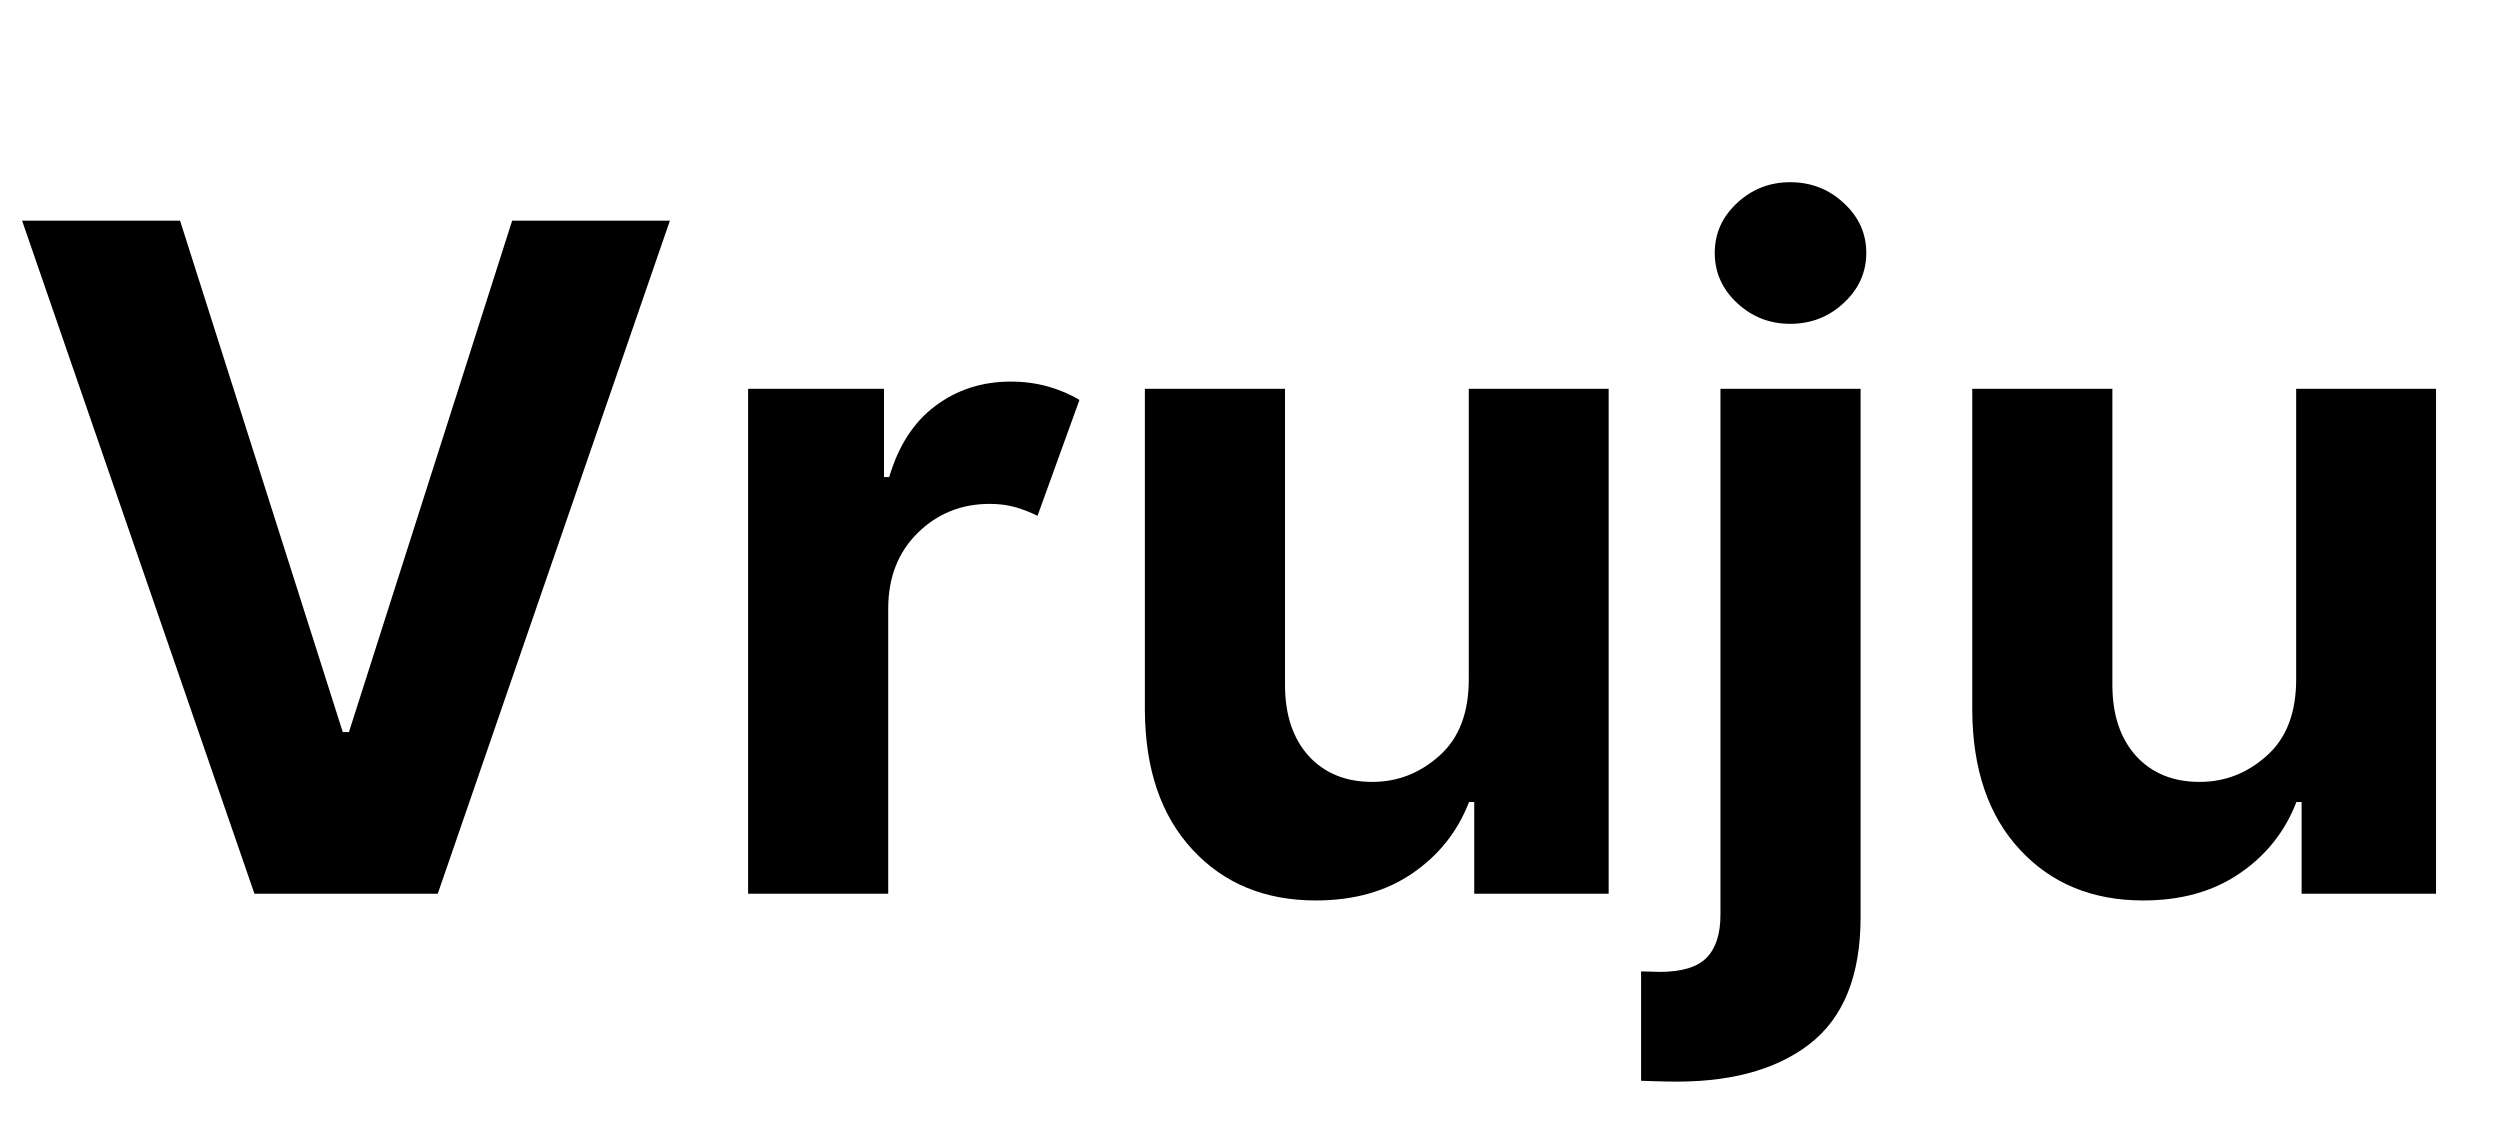 <?xml version="1.0" encoding="UTF-8"?> <svg xmlns="http://www.w3.org/2000/svg" xmlns:xlink="http://www.w3.org/1999/xlink" width="210" zoomAndPan="magnify" viewBox="0 0 157.5 72" height="96" preserveAspectRatio="xMidYMid meet" version="1.0"><defs><g></g></defs><g fill="#000000" fill-opacity="1"><g transform="translate(0, 56.307)"><g><path d="M 11.344 -42.406 L 21.594 -10.188 L 21.984 -10.188 L 32.266 -42.406 L 42.203 -42.406 L 27.578 0 L 16.031 0 L 1.391 -42.406 Z M 11.344 -42.406 "></path></g></g></g><g fill="#000000" fill-opacity="1"><g transform="translate(43.614, 56.307)"><g><path d="M 3.516 0 L 3.516 -31.812 L 12.078 -31.812 L 12.078 -26.25 L 12.406 -26.25 C 12.988 -28.227 13.957 -29.723 15.312 -30.734 C 16.676 -31.754 18.254 -32.266 20.047 -32.266 C 20.898 -32.266 21.691 -32.16 22.422 -31.953 C 23.16 -31.742 23.816 -31.461 24.391 -31.109 L 21.75 -23.812 C 21.332 -24.02 20.879 -24.195 20.391 -24.344 C 19.898 -24.488 19.348 -24.562 18.734 -24.562 C 16.953 -24.562 15.441 -23.953 14.203 -22.734 C 12.973 -21.523 12.352 -19.945 12.344 -18 L 12.344 0 Z M 3.516 0 "></path></g></g></g><g fill="#000000" fill-opacity="1"><g transform="translate(68.611, 56.307)"><g><path d="M 23.922 -13.547 L 23.922 -31.812 L 32.734 -31.812 L 32.734 0 L 24.266 0 L 24.266 -5.781 L 23.938 -5.781 C 23.219 -3.914 22.023 -2.414 20.359 -1.281 C 18.703 -0.145 16.676 0.422 14.281 0.422 C 11.082 0.422 8.492 -0.645 6.516 -2.781 C 4.535 -4.914 3.535 -7.844 3.516 -11.562 L 3.516 -31.812 L 12.344 -31.812 L 12.344 -13.125 C 12.352 -11.25 12.852 -9.766 13.844 -8.672 C 14.844 -7.586 16.176 -7.047 17.844 -7.047 C 19.438 -7.047 20.848 -7.598 22.078 -8.703 C 23.316 -9.805 23.93 -11.422 23.922 -13.547 Z M 23.922 -13.547 "></path></g></g></g><g fill="#000000" fill-opacity="1"><g transform="translate(104.873, 56.307)"><g><path d="M 3.516 -31.812 L 12.344 -31.812 L 12.344 1.469 C 12.344 5.156 11.266 7.828 9.109 9.484 C 6.953 11.141 3.961 11.922 0.141 11.828 C -0.086 11.828 -0.328 11.82 -0.578 11.812 C -0.836 11.801 -1.141 11.789 -1.484 11.781 L -1.484 4.891 C -1.254 4.898 -1.047 4.906 -0.859 4.906 C -0.68 4.914 -0.504 4.922 -0.328 4.922 C 1.086 4.922 2.082 4.617 2.656 4.016 C 3.227 3.422 3.516 2.523 3.516 1.328 Z M 7.906 -35.906 C 6.613 -35.906 5.5 -36.344 4.562 -37.219 C 3.625 -38.094 3.156 -39.145 3.156 -40.375 C 3.156 -41.602 3.625 -42.648 4.562 -43.516 C 5.5 -44.391 6.613 -44.828 7.906 -44.828 C 9.219 -44.828 10.344 -44.391 11.281 -43.516 C 12.227 -42.648 12.703 -41.602 12.703 -40.375 C 12.703 -39.145 12.227 -38.094 11.281 -37.219 C 10.344 -36.344 9.219 -35.906 7.906 -35.906 Z M 7.906 -35.906 "></path></g></g></g><g fill="#000000" fill-opacity="1"><g transform="translate(120.736, 56.307)"><g><path d="M 23.922 -13.547 L 23.922 -31.812 L 32.734 -31.812 L 32.734 0 L 24.266 0 L 24.266 -5.781 L 23.938 -5.781 C 23.219 -3.914 22.023 -2.414 20.359 -1.281 C 18.703 -0.145 16.676 0.422 14.281 0.422 C 11.082 0.422 8.492 -0.645 6.516 -2.781 C 4.535 -4.914 3.535 -7.844 3.516 -11.562 L 3.516 -31.812 L 12.344 -31.812 L 12.344 -13.125 C 12.352 -11.25 12.852 -9.766 13.844 -8.672 C 14.844 -7.586 16.176 -7.047 17.844 -7.047 C 19.438 -7.047 20.848 -7.598 22.078 -8.703 C 23.316 -9.805 23.93 -11.422 23.922 -13.547 Z M 23.922 -13.547 "></path></g></g></g></svg> 
